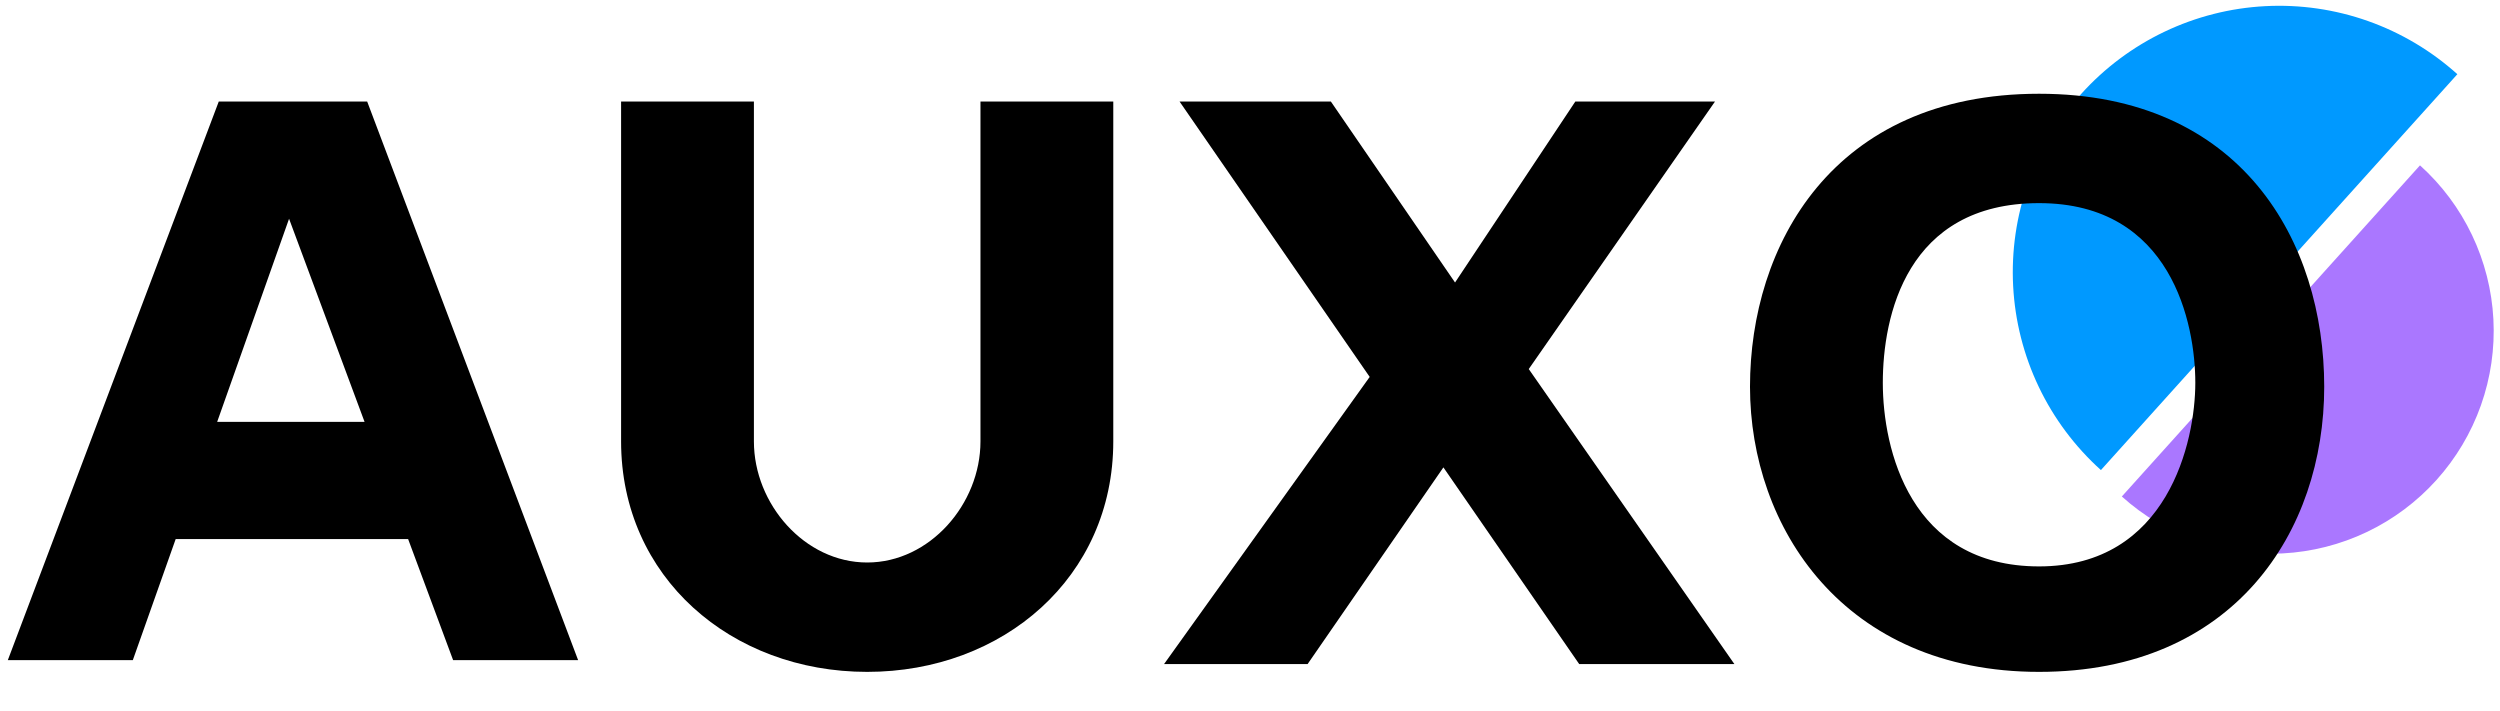 <svg width="320" height="91" viewBox="0 0 320 91" fill="none" xmlns="http://www.w3.org/2000/svg">
<g clip-path="url(#clip0_408_388)">
<path d="M309.759 21.166C312.542 23.672 314.804 26.702 316.416 30.082C318.028 33.462 318.959 37.126 319.155 40.866C319.351 44.606 318.809 48.348 317.559 51.878C316.308 55.408 314.375 58.657 311.869 61.44C309.364 64.224 306.334 66.486 302.954 68.098C299.574 69.71 295.909 70.641 292.169 70.837C288.43 71.033 284.688 70.49 281.158 69.24C277.628 67.99 274.378 66.057 271.595 63.551L290.677 42.359L309.759 21.166Z" fill="#AA77FF"/>
<path d="M268.917 60.169C265.59 57.173 262.885 53.552 260.958 49.511C259.03 45.47 257.918 41.089 257.683 36.618C257.449 32.147 258.098 27.673 259.592 23.453C261.087 19.233 263.398 15.348 266.393 12.021C269.389 8.694 273.011 5.989 277.052 4.062C281.093 2.135 285.474 1.022 289.945 0.788C294.416 0.553 298.889 1.202 303.109 2.696C307.33 4.191 311.214 6.502 314.542 9.498L291.729 34.833L268.917 60.169Z" fill="#0099FF"/>
<path fill-rule="evenodd" clip-rule="evenodd" d="M261 12C234.5 12 224 31.5 224 49.5C224 67.5 236 86 261 86C286 86 297.5 68 297.5 49.5C297.5 31 287 12 261 12ZM261 26C244 26 241 40.5 241 49C241 57.5 244.5 72.5 261 72.5C277.5 72.5 281 56.5 281 49C281 41.5 278 26 261 26Z" fill="black"/>
<path d="M175.32 48.245L150.986 13H170.354L186.245 36.161L201.639 13H219.517L195.68 47.238L222 85H202.136L184.755 59.825L167.374 85H149L175.32 48.245Z" fill="black"/>
<path fill-rule="evenodd" clip-rule="evenodd" d="M79.5 56.5V13H96.5V56.5C96.5 64.508 102.992 72 111 72C119.008 72 125.5 64.508 125.5 56.5V13H142.5V56.5C142.5 73.897 128.397 86 111 86C93.603 86 79.5 73.897 79.5 56.5Z" fill="black"/>
<path fill-rule="evenodd" clip-rule="evenodd" d="M1 84.5L28 13H47L74 84.5H58L52.239 69H22.487L17 84.5H1ZM27.797 54H46.664L37 28L27.797 54Z" fill="black"/>
</g>
<defs>
<clipPath id="clip0_408_388">
<rect width="320" height="91" fill="white"/>
</clipPath>
</defs>
</svg>
